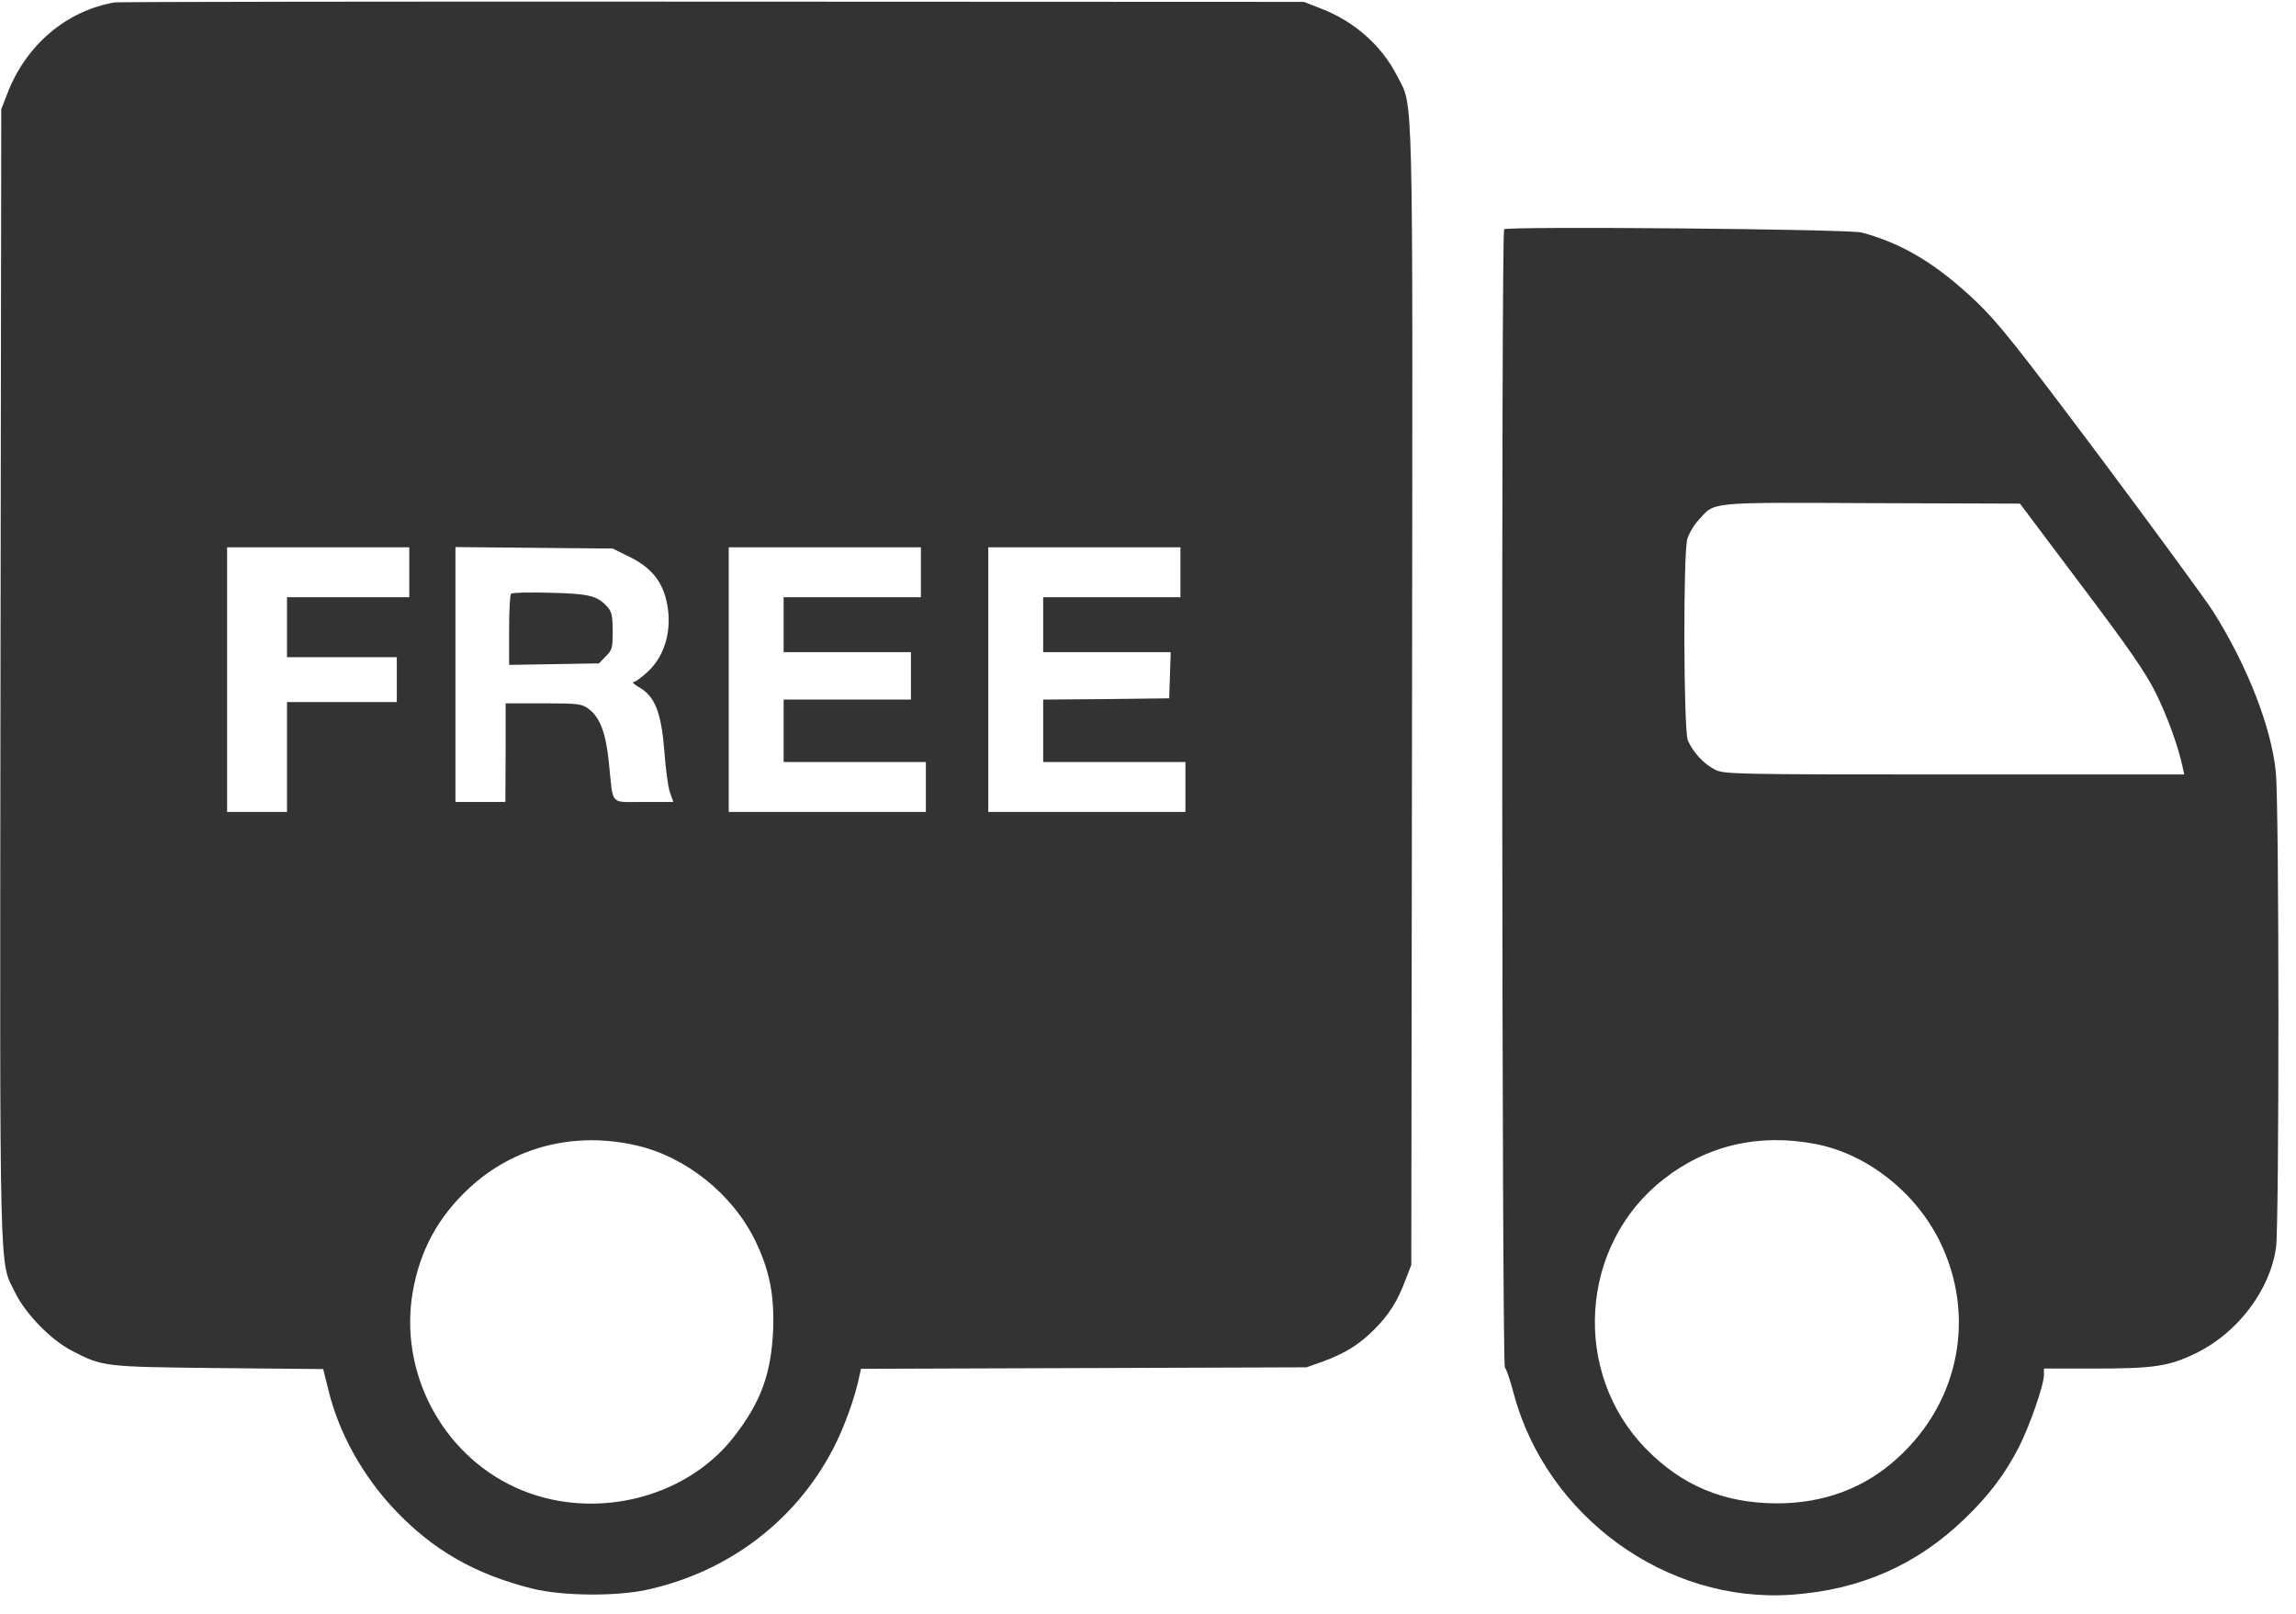 <svg width="101" height="71" viewBox="0 0 101 71" fill="none" xmlns="http://www.w3.org/2000/svg">
<path d="M5.05 0.105C2.92 0.467 1.12 1.993 0.307 4.156L0.055 4.804L0.022 29.703C-0.011 57.137 -0.044 55.381 0.681 56.874C1.131 57.785 2.218 58.905 3.129 59.388C4.523 60.112 4.534 60.112 9.606 60.167L14.217 60.211L14.458 61.177C14.908 63.022 15.962 64.921 17.378 66.414C19.069 68.192 20.924 69.246 23.439 69.872C24.745 70.19 27.061 70.212 28.412 69.927C32.002 69.158 34.988 66.908 36.645 63.724C37.128 62.802 37.611 61.474 37.809 60.496L37.875 60.2L47.678 60.167L57.471 60.134L58.185 59.882C59.162 59.52 59.777 59.146 60.446 58.477C61.105 57.818 61.478 57.225 61.83 56.281L62.082 55.633L62.115 30.625C62.148 3.036 62.181 4.771 61.456 3.333C60.787 2.015 59.579 0.939 58.119 0.38L57.361 0.083L31.343 0.072C17.027 0.061 5.204 0.083 5.05 0.105ZM18.004 25.169V26.266H15.315H12.625V27.584V28.901H15.04H17.455V29.889V30.877H15.04H12.625V33.292V35.708H11.308H9.99V29.889V24.071H13.997H18.004V25.169ZM27.687 24.488C28.543 24.905 29.026 25.443 29.257 26.2C29.63 27.463 29.334 28.769 28.488 29.549C28.214 29.801 27.94 29.999 27.863 29.999C27.786 29.999 27.907 30.109 28.137 30.24C28.818 30.636 29.092 31.36 29.224 33.029C29.279 33.797 29.389 34.61 29.466 34.84L29.619 35.269H28.313C26.798 35.269 26.985 35.466 26.787 33.567C26.655 32.227 26.392 31.536 25.876 31.163C25.59 30.954 25.404 30.932 23.911 30.932H22.242V33.095L22.231 35.269H21.133H20.035V29.659V24.06L23.493 24.093L26.952 24.125L27.687 24.488ZM40.51 25.169V26.266H37.491H34.472V27.474V28.681H37.271H40.071V29.724V30.767H37.271H34.472V32.14V33.512H37.6H40.729V34.61V35.708H36.393H32.056V29.889V24.071H36.283H40.51V25.169ZM51.927 25.169V26.266H48.908H45.889V27.474V28.681H48.688H51.499L51.466 29.692L51.433 30.712L48.667 30.745L45.889 30.767V32.14V33.512H49.018H52.147V34.61V35.708H47.81H43.474V29.889V24.071H47.7H51.927V25.169ZM27.994 50.375C30.157 50.869 32.199 52.493 33.209 54.535C33.846 55.842 34.066 56.929 34.011 58.487C33.923 60.42 33.473 61.66 32.287 63.186C30.135 65.964 25.963 66.93 22.67 65.415C19.431 63.933 17.543 60.332 18.158 56.808C18.476 54.985 19.278 53.514 20.639 52.252C22.604 50.429 25.272 49.749 27.994 50.375Z" fill="#333333"/>
<path d="M22.483 26.113C22.429 26.157 22.396 26.881 22.396 27.715V29.241L24.372 29.209L26.348 29.175L26.644 28.868C26.93 28.594 26.952 28.495 26.952 27.759C26.952 27.101 26.908 26.903 26.732 26.705C26.282 26.2 25.942 26.113 24.207 26.069C23.307 26.047 22.527 26.058 22.483 26.113Z" fill="#333333"/>
<path d="M66.166 10.084C66.034 10.216 66.067 60.014 66.199 60.145C66.265 60.211 66.44 60.716 66.583 61.276C68.032 66.699 73.302 70.52 78.802 70.135C81.821 69.927 84.324 68.829 86.432 66.787C87.486 65.777 88.221 64.8 88.814 63.636C89.286 62.703 89.912 60.914 89.912 60.464V60.189H92.086C94.775 60.189 95.412 60.09 96.609 59.508C98.431 58.619 99.858 56.742 100.122 54.865C100.264 53.8 100.264 35.411 100.111 33.94C99.913 31.986 98.87 29.296 97.355 26.892C97.048 26.409 94.83 23.379 92.426 20.162C88.715 15.211 87.881 14.168 86.937 13.268C85.191 11.61 83.698 10.71 81.898 10.227C81.349 10.073 66.309 9.942 66.166 10.084ZM91.548 25.728C93.656 28.517 94.369 29.56 94.819 30.449C95.335 31.492 95.807 32.787 96.005 33.699L96.082 34.061H85.96C76.145 34.061 75.838 34.05 75.431 33.841C74.948 33.6 74.466 33.073 74.246 32.557C74.059 32.107 74.037 24.367 74.224 23.708C74.29 23.478 74.509 23.094 74.718 22.874C75.454 22.062 75.047 22.095 82.326 22.128L88.858 22.149L91.548 25.728ZM79.9 50.32C82.128 50.759 84.225 52.406 85.301 54.535C86.937 57.807 86.223 61.616 83.49 64.108C82.051 65.437 80.24 66.117 78.176 66.117C75.849 66.117 73.982 65.338 72.401 63.713C69.13 60.365 69.481 54.766 73.159 51.879C75.08 50.364 77.397 49.826 79.9 50.32Z" fill="#333333"/>
</svg>

